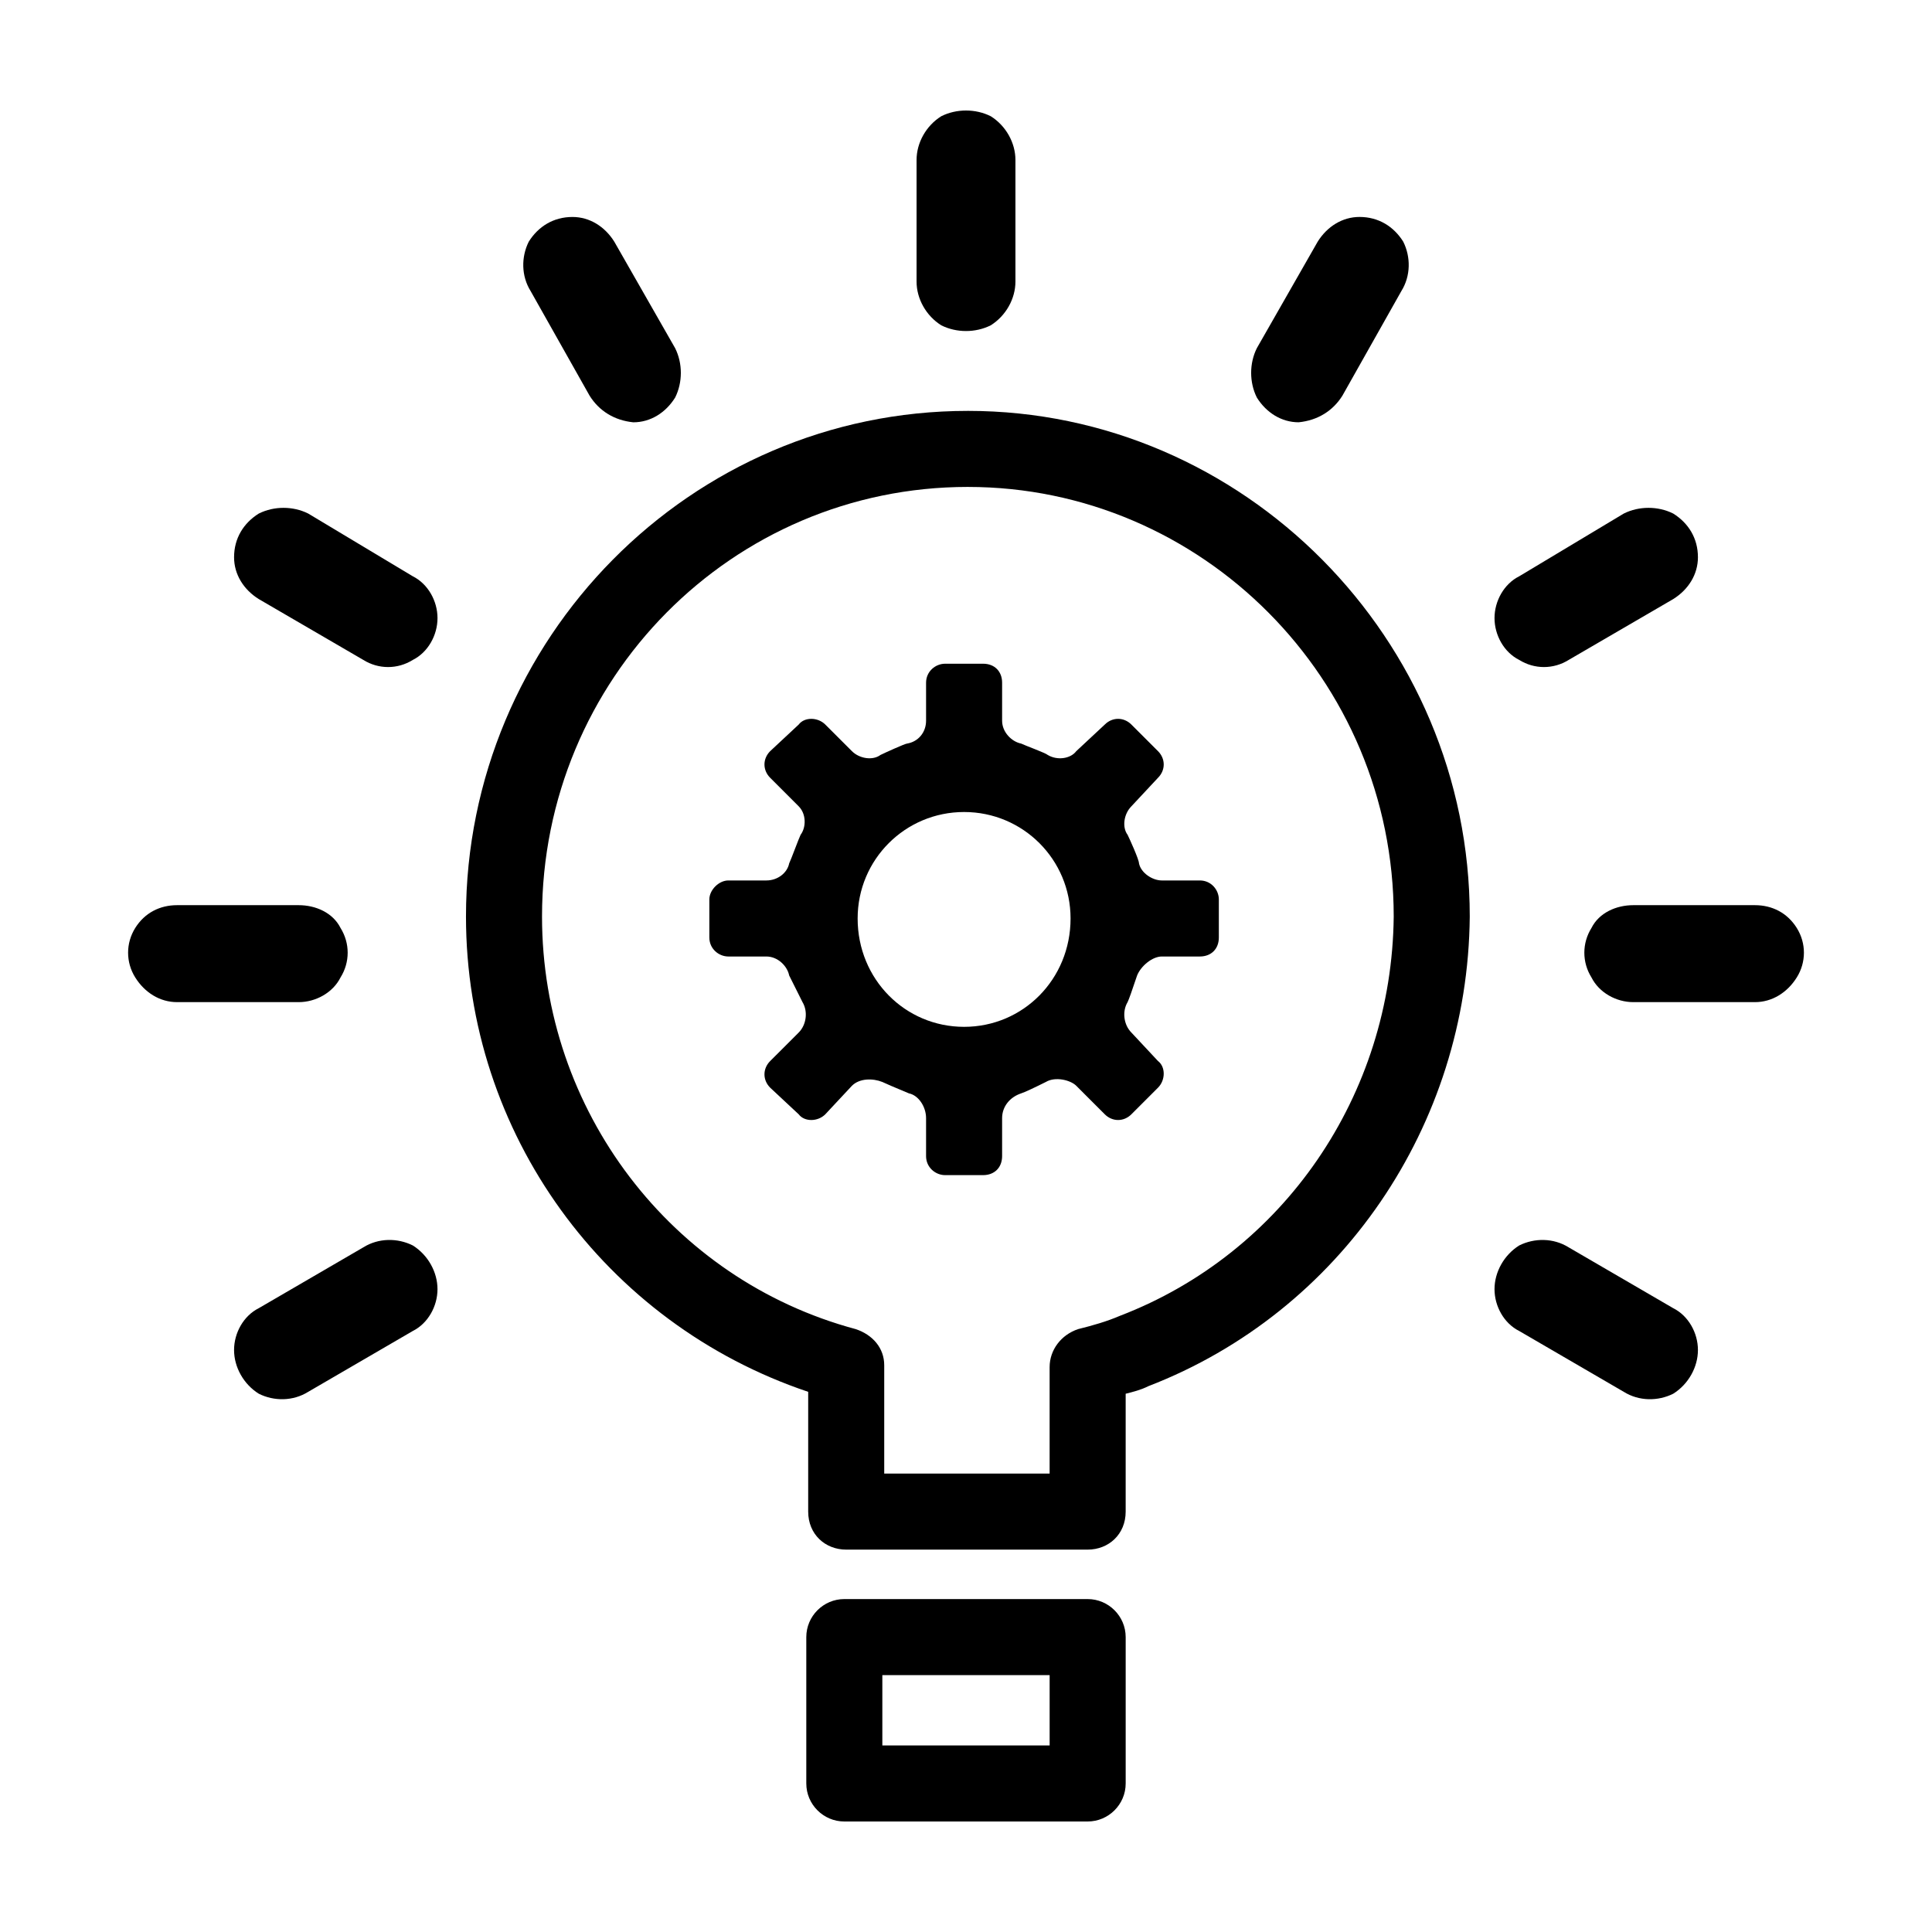 <?xml version="1.0" encoding="UTF-8"?>
<!-- Uploaded to: SVG Repo, www.svgrepo.com, Generator: SVG Repo Mixer Tools -->
<svg fill="#000000" width="800px" height="800px" version="1.1" viewBox="144 144 512 512" xmlns="http://www.w3.org/2000/svg">
 <g>
  <path d="m367.75 567.77c-5.543 0-10.074 4.535-10.074 10.078v38.793c0 5.543 4.531 10.074 10.074 10.074h64.488c5.543 0 10.078-4.531 10.078-10.074v-38.793c0-5.543-4.535-10.078-10.078-10.078zm10.078 20.152h44.336v18.641h-44.336z"/>
  <path d="m400.5 252.89c-73.559 0-133.01 60.457-133.01 134.01 0 57.434 36.777 107.82 90.688 125.95v31.742c0 6.043 4.531 10.074 10.074 10.074h63.984c5.543 0 10.078-4.031 10.078-10.074v-31.238c2.012-0.504 4.027-1.008 6.043-2.016 50.887-19.648 84.641-69.02 85.145-124.44 0-73.555-59.953-134.01-133-134.01zm0 20.152c61.969 0 112.85 50.883 112.85 113.86-0.504 47.359-29.223 89.176-72.547 105.8-3.527 1.512-7.055 2.519-11.086 3.527-4.535 1.512-7.555 5.543-7.555 10.074v28.215h-43.832v-28.719c0-4.531-3.023-8.059-7.559-9.57-48.871-13.098-83.129-57.938-83.129-109.33 0-62.977 50.383-113.86 112.86-113.86z"/>
  <path d="m190.92 383.88c-4.535 0-8.566 2.016-11.086 6.047-2.516 4.031-2.516 9.07 0 13.098 2.519 4.031 6.551 6.551 11.086 6.551h32.242c4.535 0 9.07-2.519 11.086-6.551 2.519-4.027 2.519-9.066 0-13.098-2.016-4.031-6.551-6.047-11.086-6.047z"/>
  <path d="m576.84 383.88c-4.535 0-9.07 2.016-11.086 6.047-2.516 4.031-2.516 9.07 0 13.098 2.016 4.031 6.551 6.551 11.086 6.551h32.242c4.535 0 8.566-2.519 11.086-6.551 2.519-4.027 2.519-9.066 0-13.098-2.519-4.031-6.551-6.047-11.086-6.047z"/>
  <path d="m212.58 490.68c-4.031 2.016-6.551 6.551-6.551 11.086 0 4.531 2.519 9.066 6.551 11.586 4.031 2.016 9.066 2.016 13.098-0.504l27.711-16.121c4.031-2.016 6.551-6.551 6.551-11.086 0-4.531-2.519-9.066-6.551-11.586-4.031-2.016-9.07-2.016-13.102 0.504z"/>
  <path d="m546.61 296.72c-4.027 2.016-6.547 6.547-6.547 11.082 0 4.535 2.519 9.07 6.547 11.086 4.031 2.516 9.07 2.516 13.102 0l27.707-16.125c4.031-2.516 6.551-6.547 6.551-11.082 0-5.039-2.519-9.07-6.551-11.586-4.027-2.016-9.066-2.016-13.098 0z"/>
  <path d="m477.08 236.26c-2.016 4.027-2.016 9.066 0 13.098 2.519 4.031 6.551 6.551 11.082 6.551 5.039-0.504 9.07-3.023 11.59-7.055l15.617-27.711c2.519-4.027 2.519-9.066 0.504-13.098-2.519-4.031-6.551-6.551-11.59-6.551-4.531 0-8.562 2.519-11.082 6.551z"/>
  <path d="m386.9 218.63c0 4.531 2.519 9.066 6.551 11.586 4.031 2.016 9.066 2.016 13.098 0 4.031-2.519 6.551-7.055 6.551-11.586v-32.246c0-4.535-2.519-9.066-6.551-11.586-4.031-2.016-9.066-2.016-13.098 0-4.031 2.519-6.551 7.051-6.551 11.586z"/>
  <path d="m300.25 248.86c2.516 4.031 6.547 6.551 11.586 7.055 4.535 0 8.566-2.519 11.082-6.551 2.016-4.031 2.016-9.07 0-13.098l-16.121-28.215c-2.519-4.031-6.547-6.551-11.082-6.551-5.039 0-9.07 2.519-11.59 6.551-2.016 4.031-2.016 9.07 0.504 13.098z"/>
  <path d="m574.32 512.85c4.031 2.519 9.07 2.519 13.098 0.504 4.031-2.519 6.551-7.055 6.551-11.586 0-4.535-2.519-9.07-6.551-11.086l-27.707-16.121c-4.031-2.519-9.07-2.519-13.102-0.504-4.027 2.519-6.547 7.055-6.547 11.586 0 4.535 2.519 9.07 6.547 11.086z"/>
  <path d="m240.29 318.89c4.031 2.516 9.07 2.516 13.102 0 4.031-2.016 6.551-6.551 6.551-11.086 0-4.535-2.519-9.066-6.551-11.082l-27.711-16.625c-4.031-2.016-9.066-2.016-13.098 0-4.031 2.516-6.551 6.547-6.551 11.586 0 4.535 2.519 8.566 6.551 11.082z"/>
  <path d="m443.83 357.68 7.055-7.559c2.016-2.016 2.016-5.039 0-7.055l-7.055-7.051c-2.012-2.016-5.035-2.016-7.051 0l-7.559 7.051c-1.512 2.016-5.039 2.519-7.555 1.008-0.504-0.504-6.047-2.519-7.055-3.019-2.519-0.504-5.039-3.023-5.039-6.047v-10.078c0-3.023-2.016-5.035-5.039-5.035h-10.074c-2.519 0-5.039 2.012-5.039 5.035v10.078c0 3.023-2.016 5.543-5.039 6.047-0.504 0-6.043 2.516-7.051 3.019-2.016 1.512-5.543 1.008-7.559-1.008l-7.055-7.051c-2.012-2.016-5.539-2.016-7.051 0l-7.559 7.051c-2.016 2.016-2.016 5.039 0 7.055l7.559 7.559c2.016 2.016 2.016 5.539 0.504 7.555-0.504 1.008-2.519 6.551-3.023 7.559-0.504 2.519-3.023 4.535-6.047 4.535h-10.074c-2.519 0-5.039 2.519-5.039 5.035v10.078c0 3.023 2.519 5.039 5.039 5.039h10.074c3.023 0 5.543 2.519 6.047 5.035 0.336 0.672 1.512 3.023 3.527 7.055 1.512 2.519 1.008 6.047-1.008 8.062l-7.559 7.555c-2.016 2.016-2.016 5.039 0 7.055l7.559 7.055c1.512 2.016 5.039 2.016 7.051 0l7.055-7.559c2.016-2.016 5.543-2.016 8.062-1.008 0.672 0.336 3.023 1.344 7.051 3.023 2.519 0.504 4.535 3.527 4.535 6.551v10.074c0 3.023 2.519 5.039 5.039 5.039h10.074c3.023 0 5.039-2.016 5.039-5.039v-10.074c0-3.023 2.016-5.543 5.039-6.551 1.008-0.336 3.191-1.344 6.551-3.023 2.516-1.512 6.547-0.504 8.059 1.008l7.559 7.559c2.016 2.016 5.039 2.016 7.051 0l7.055-7.055c2.016-2.016 2.016-5.543 0-7.055l-7.055-7.555c-2.012-2.016-2.516-5.543-1.004-8.062 0.332-0.672 1.172-3.023 2.516-7.055 1.008-2.516 4.031-5.035 6.551-5.035h10.078c3.019 0 5.035-2.016 5.035-5.039v-10.078c0-2.516-2.016-5.035-5.035-5.035h-10.078c-2.519 0-5.543-2.016-6.047-4.535 0-1.008-2.519-6.551-3.019-7.559-1.512-2.016-1.008-5.539 1.004-7.555zm-44.332 1.512c15.617 0 28.211 12.594 28.211 28.211 0 16.121-12.594 28.719-28.211 28.719-15.621 0-28.215-12.598-28.215-28.719 0-15.617 12.594-28.211 28.215-28.211z" fill-rule="evenodd"/>
 </g>
</svg>